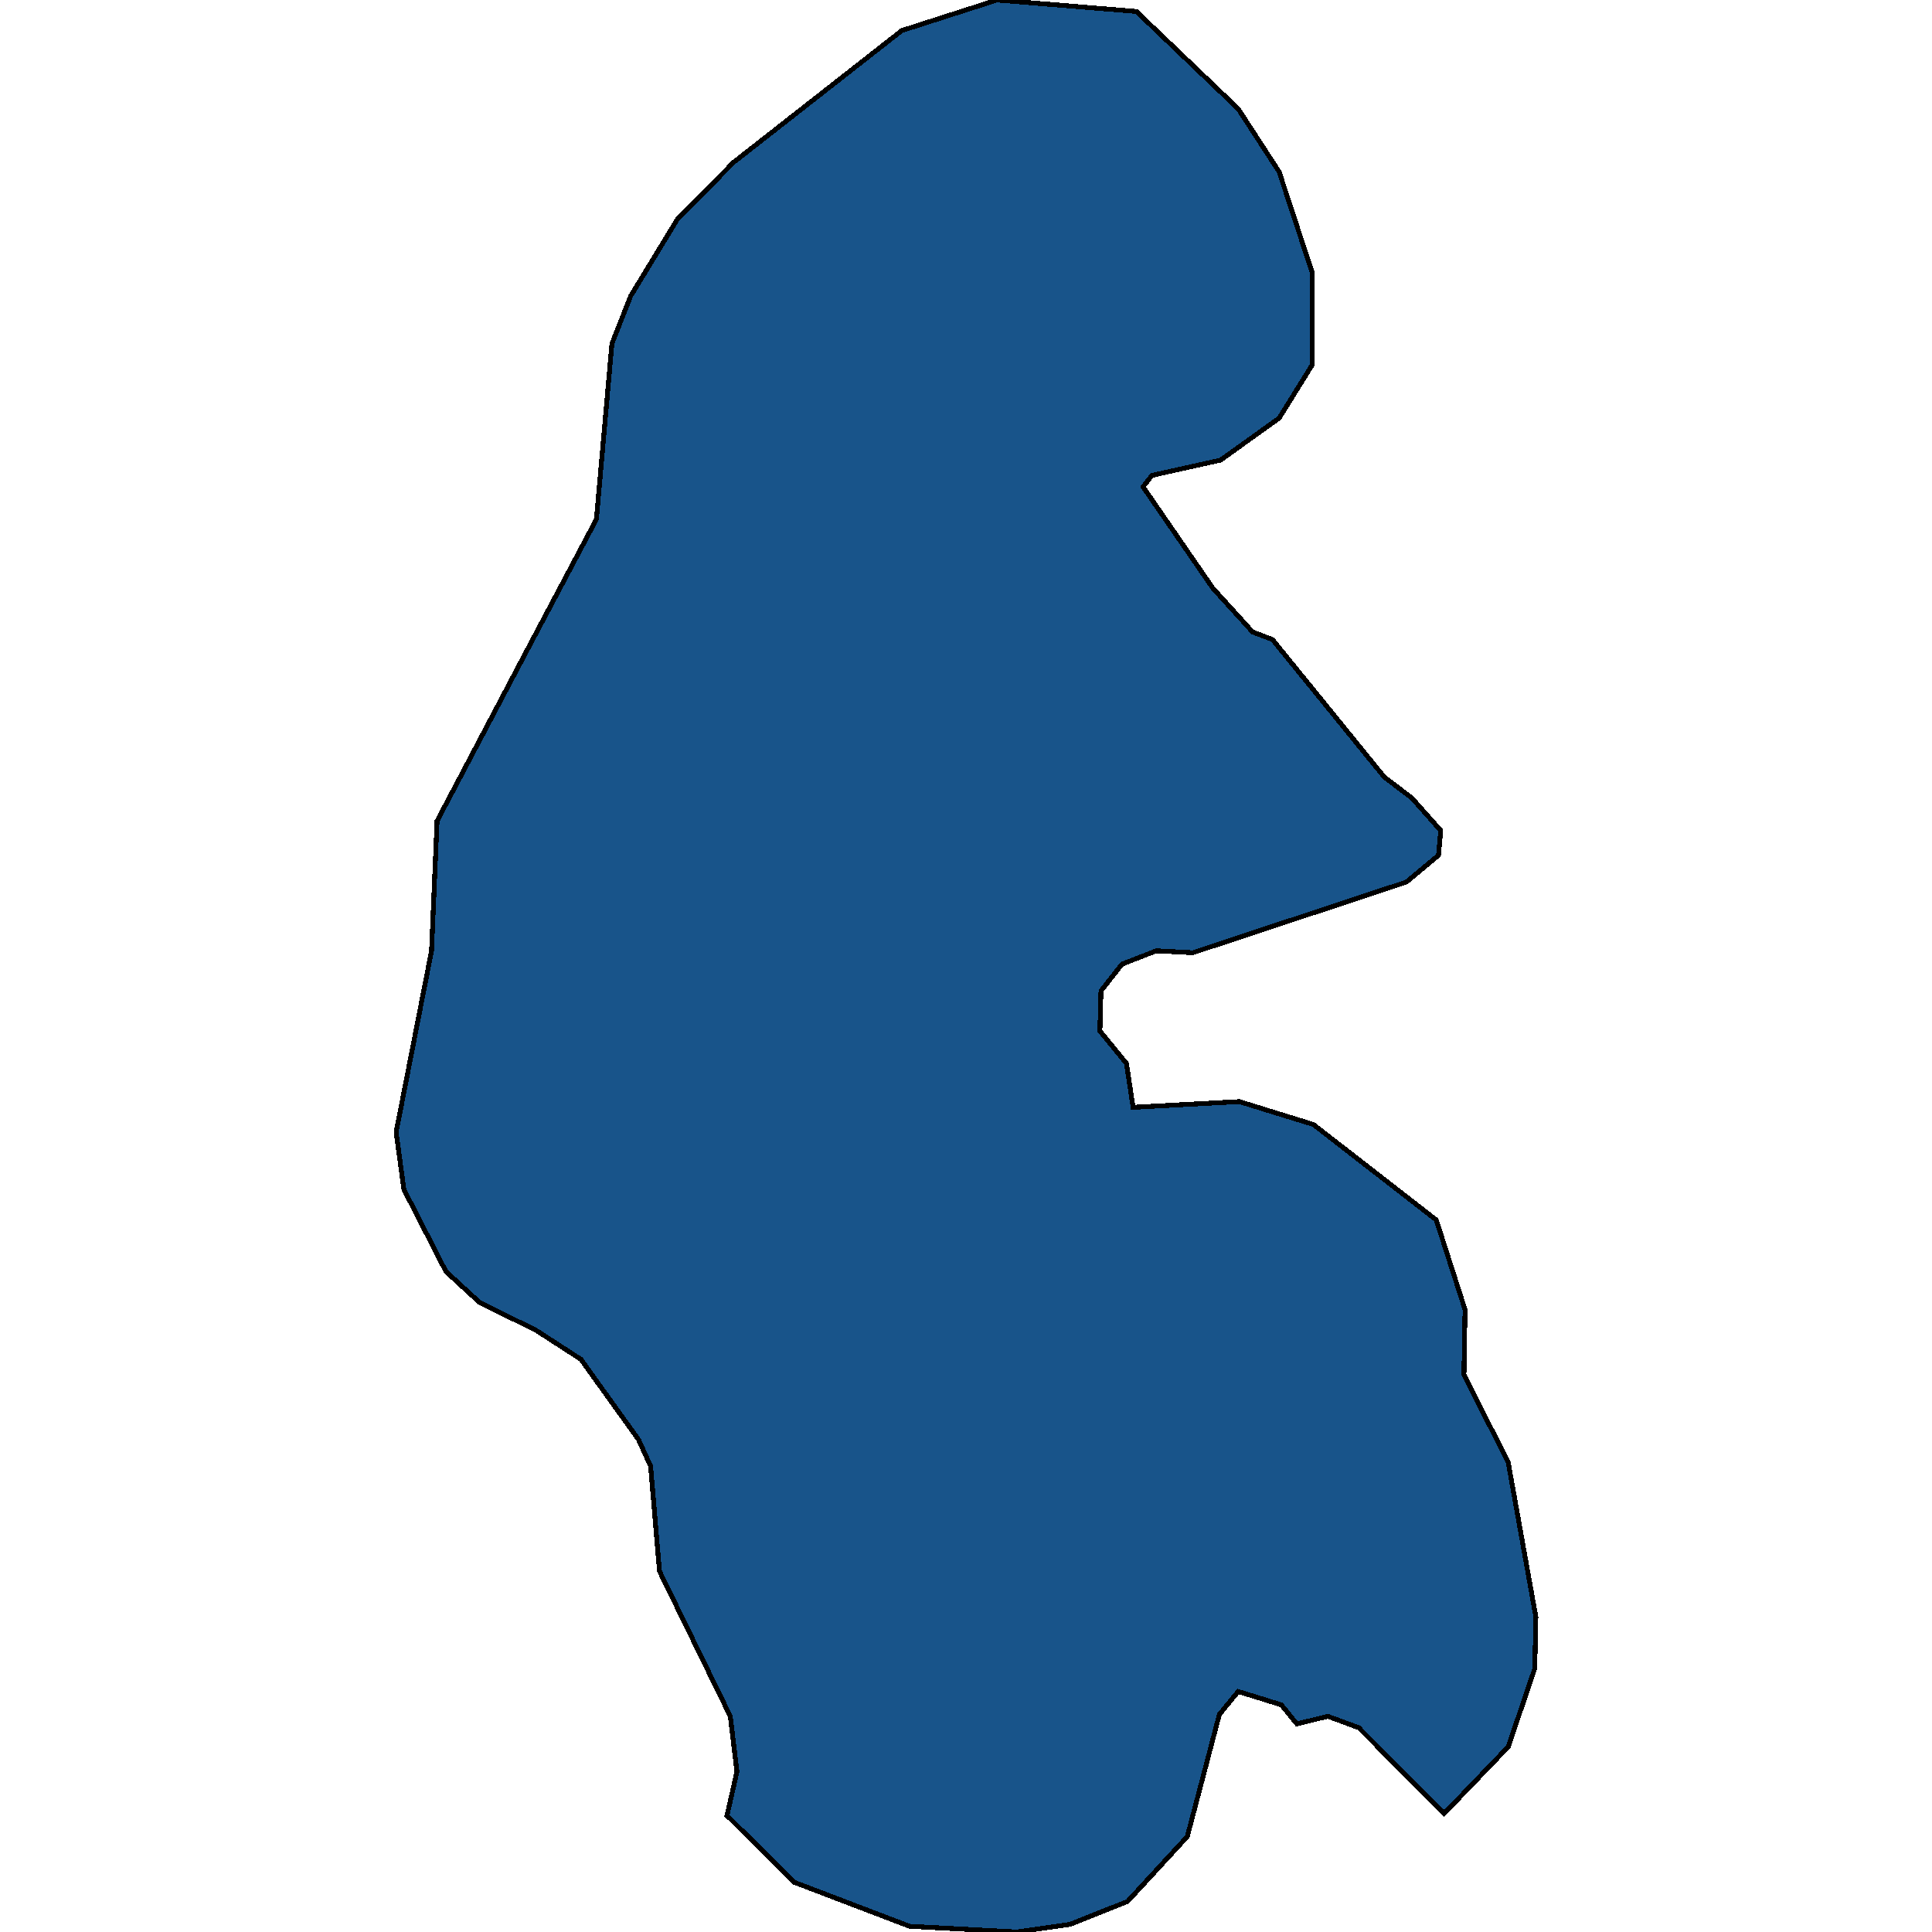 <svg xmlns="http://www.w3.org/2000/svg" width="400" height="400"><path d="m291.18 182.621-44.215 14.625-7.56-.396-7.102 2.767-4.353 5.534-.23 8.3 5.5 6.72 1.374 9.09 21.993-1.186 15.35 4.743 25.43 19.763 5.956 18.576-.23 13.438 9.165 18.18 5.727 32.014-.229 10.671-5.498 16.204-13.288 13.833-17.64-17.785-6.415-2.371-6.415 1.58-3.207-3.951-8.935-2.767-3.895 4.743-6.644 25.293-12.37 13.438-11.914 4.742L210.538 400l-22.222-1.186-23.826-9.09-13.975-13.832 2.062-9.09-1.375-11.461-14.662-30.037-1.833-21.738-2.52-5.533-11.913-16.6-9.164-5.928-11.913-5.929-6.873-6.324-8.705-16.995-1.604-11.858 7.331-37.549 1.145-26.877 18.328-34.784 14.662-27.67 3.208-36.365 3.894-9.883 9.623-15.811L151.89 33.6l34.822-27.275L206.415 0l28.866 2.372 21.077 20.16 8.477 13.045 6.872 20.95v18.975l-6.872 11.068-12.143 8.696-14.204 3.162-1.832 2.372 14.433 20.95 8.247 9.091 4.124 1.581 23.139 28.46 5.727 4.347 5.957 6.72-.458 5.138Z" style="stroke:#000;fill:#18548a;shape-rendering:crispEdges;stroke-width:1px"/></svg>